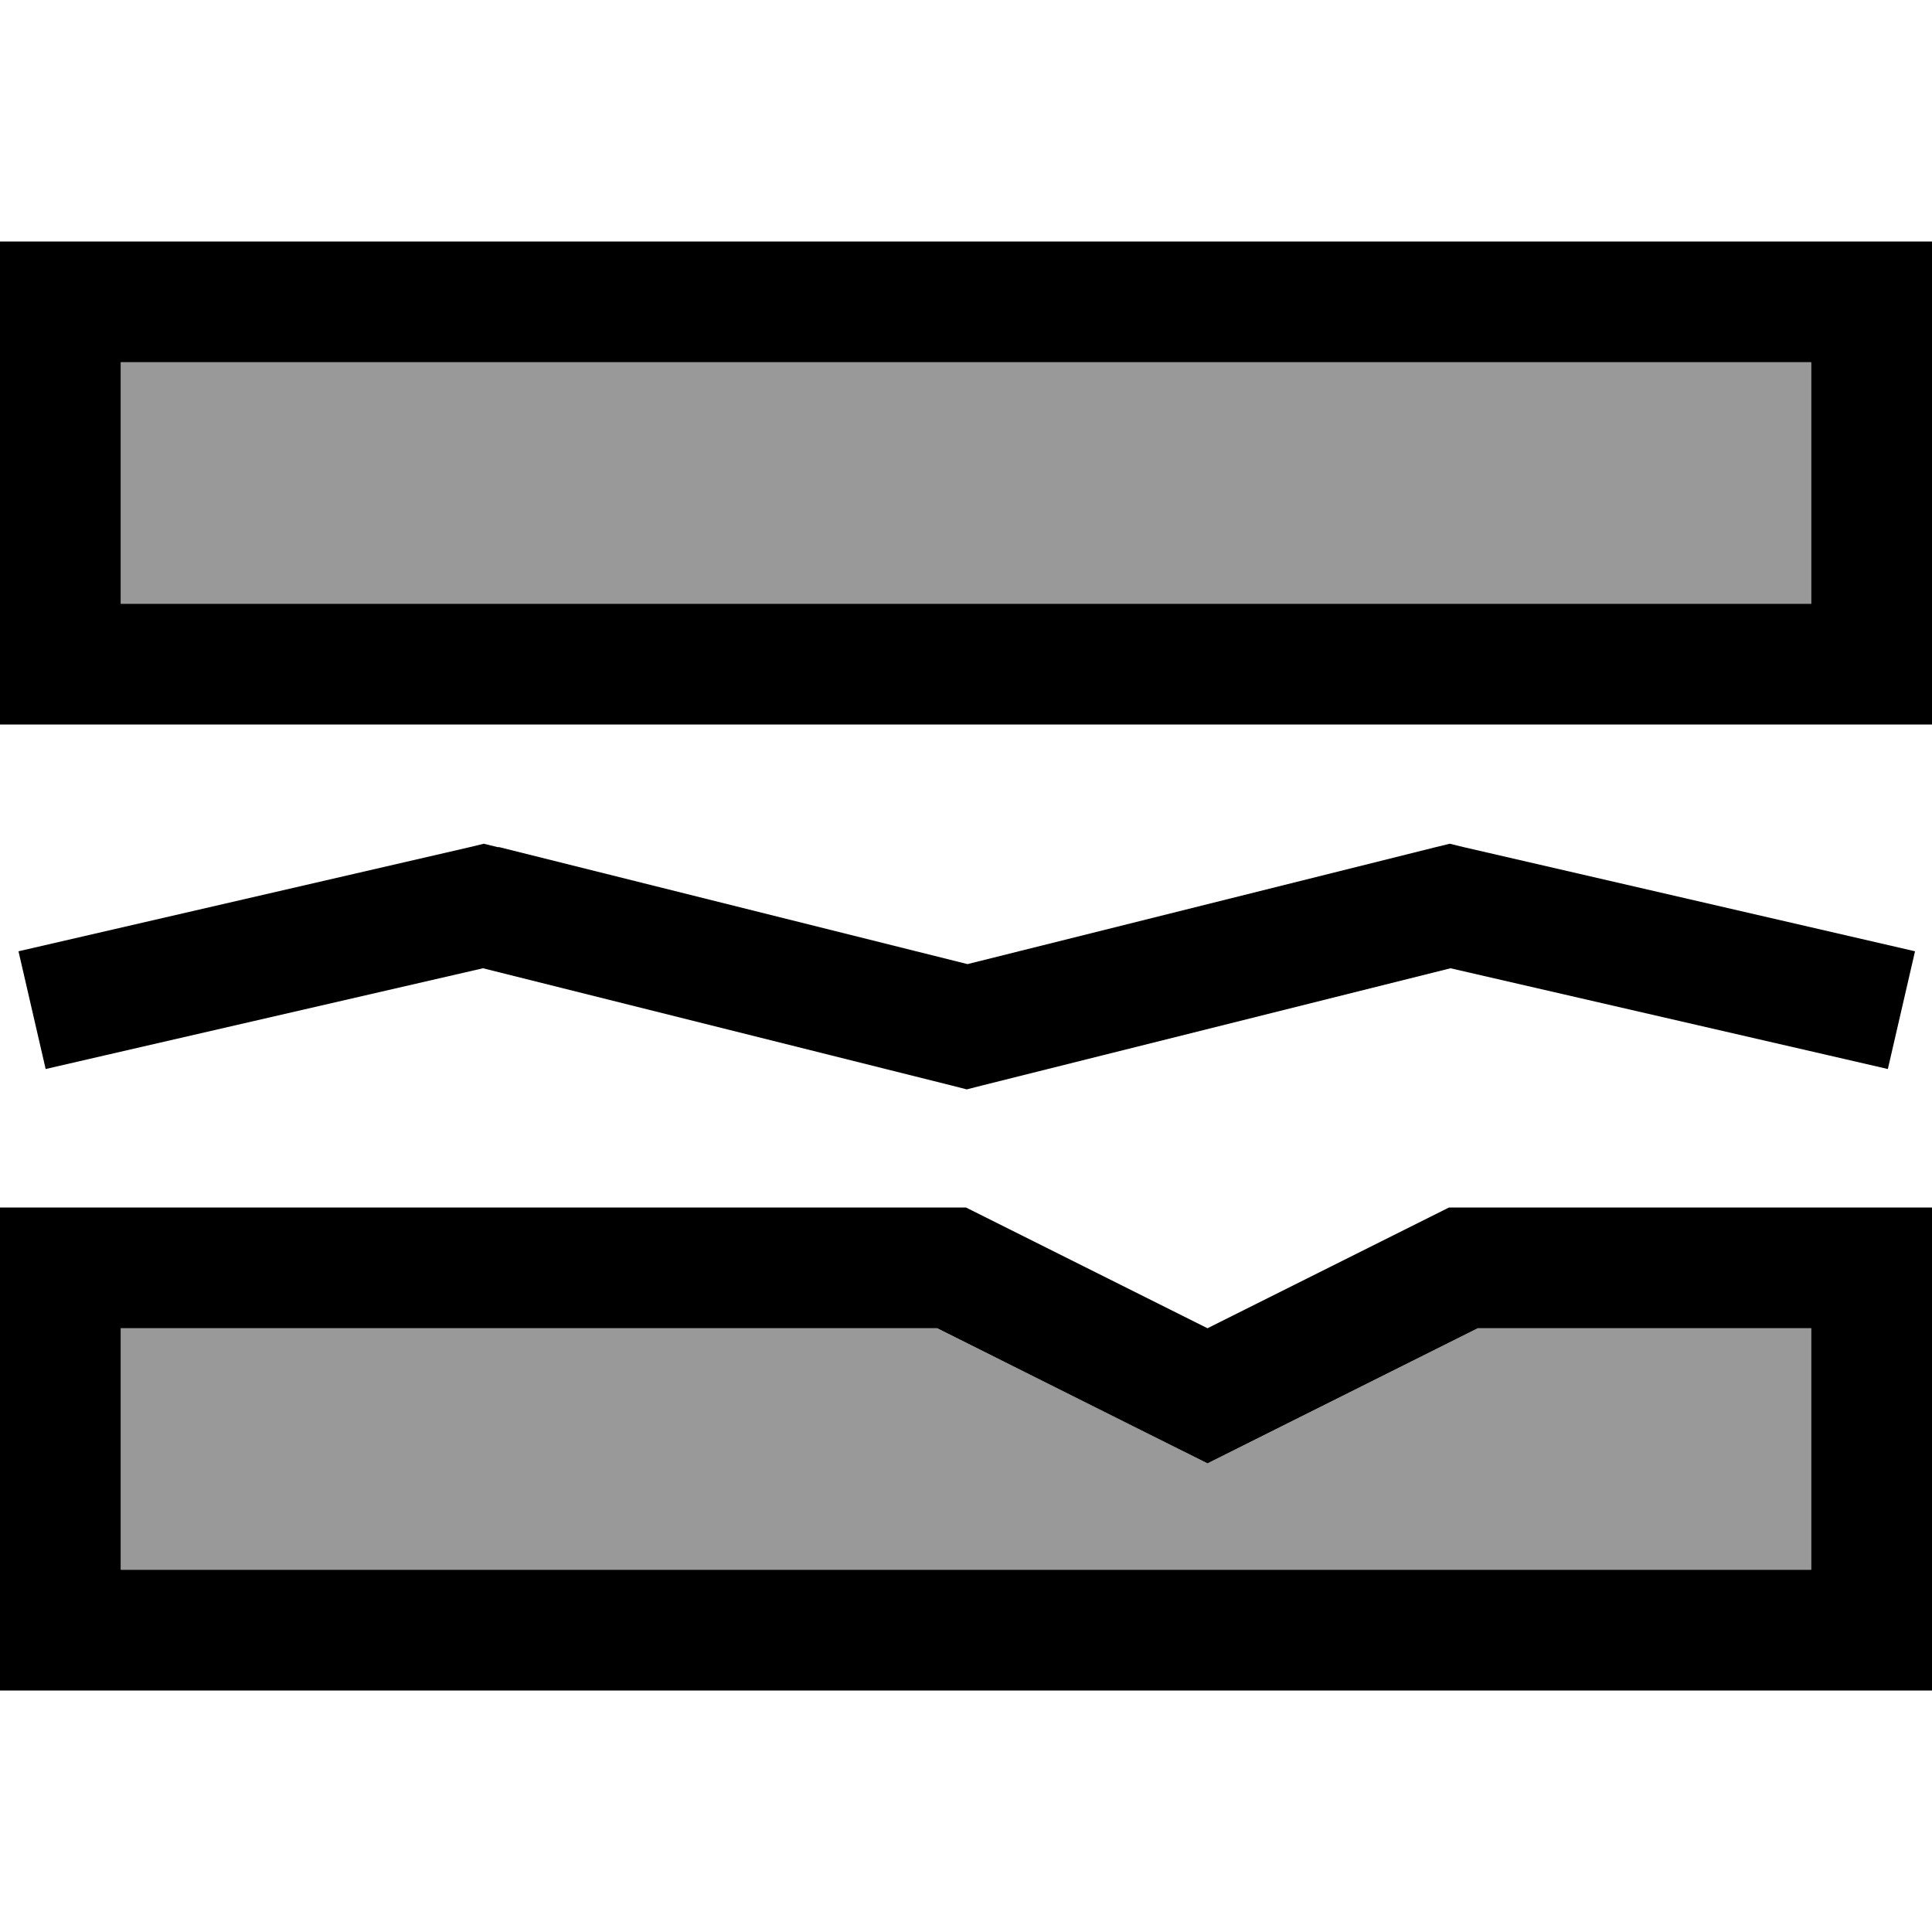 <svg xmlns="http://www.w3.org/2000/svg" viewBox="0 0 512 512"><!--! Font Awesome Pro 7.0.0 by @fontawesome - https://fontawesome.com License - https://fontawesome.com/license (Commercial License) Copyright 2025 Fonticons, Inc. --><path style="fill:currentColor;opacity:.4" d="M32 96l0 64 448 0 0-64-448 0zm0 256l0 64 448 0 0-64-88.4 0c-45.3 22.7-69.2 34.6-71.6 35.8-2.4-1.2-26.2-13.1-71.6-35.8L32 352z"/><path style="fill:currentColor;opacity:1" d="M480 96l0 64-448 0 0-64 448 0zM32 64l-32 0 0 128 512 0 0-128-480 0zM320 352l-64-32-256 0 0 128 512 0 0-128-128 0-64 32zm71.6 0l88.4 0 0 64-448 0 0-64 216.4 0c45.3 22.7 69.2 34.6 71.6 35.8 2.4-1.2 26.2-13.1 71.6-35.8zM131.9 224.5l-3.7-.9-3.7 .9-104 24-15.6 3.6 7.2 31.2 15.6-3.6 100.3-23.1 124.3 31.1 3.9 1 3.9-1 124.3-31.1 100.3 23.1 15.6 3.6 7.2-31.2-15.6-3.6-104-24-3.7-.9-3.7 .9-124.1 31-124.1-31z"/></svg>